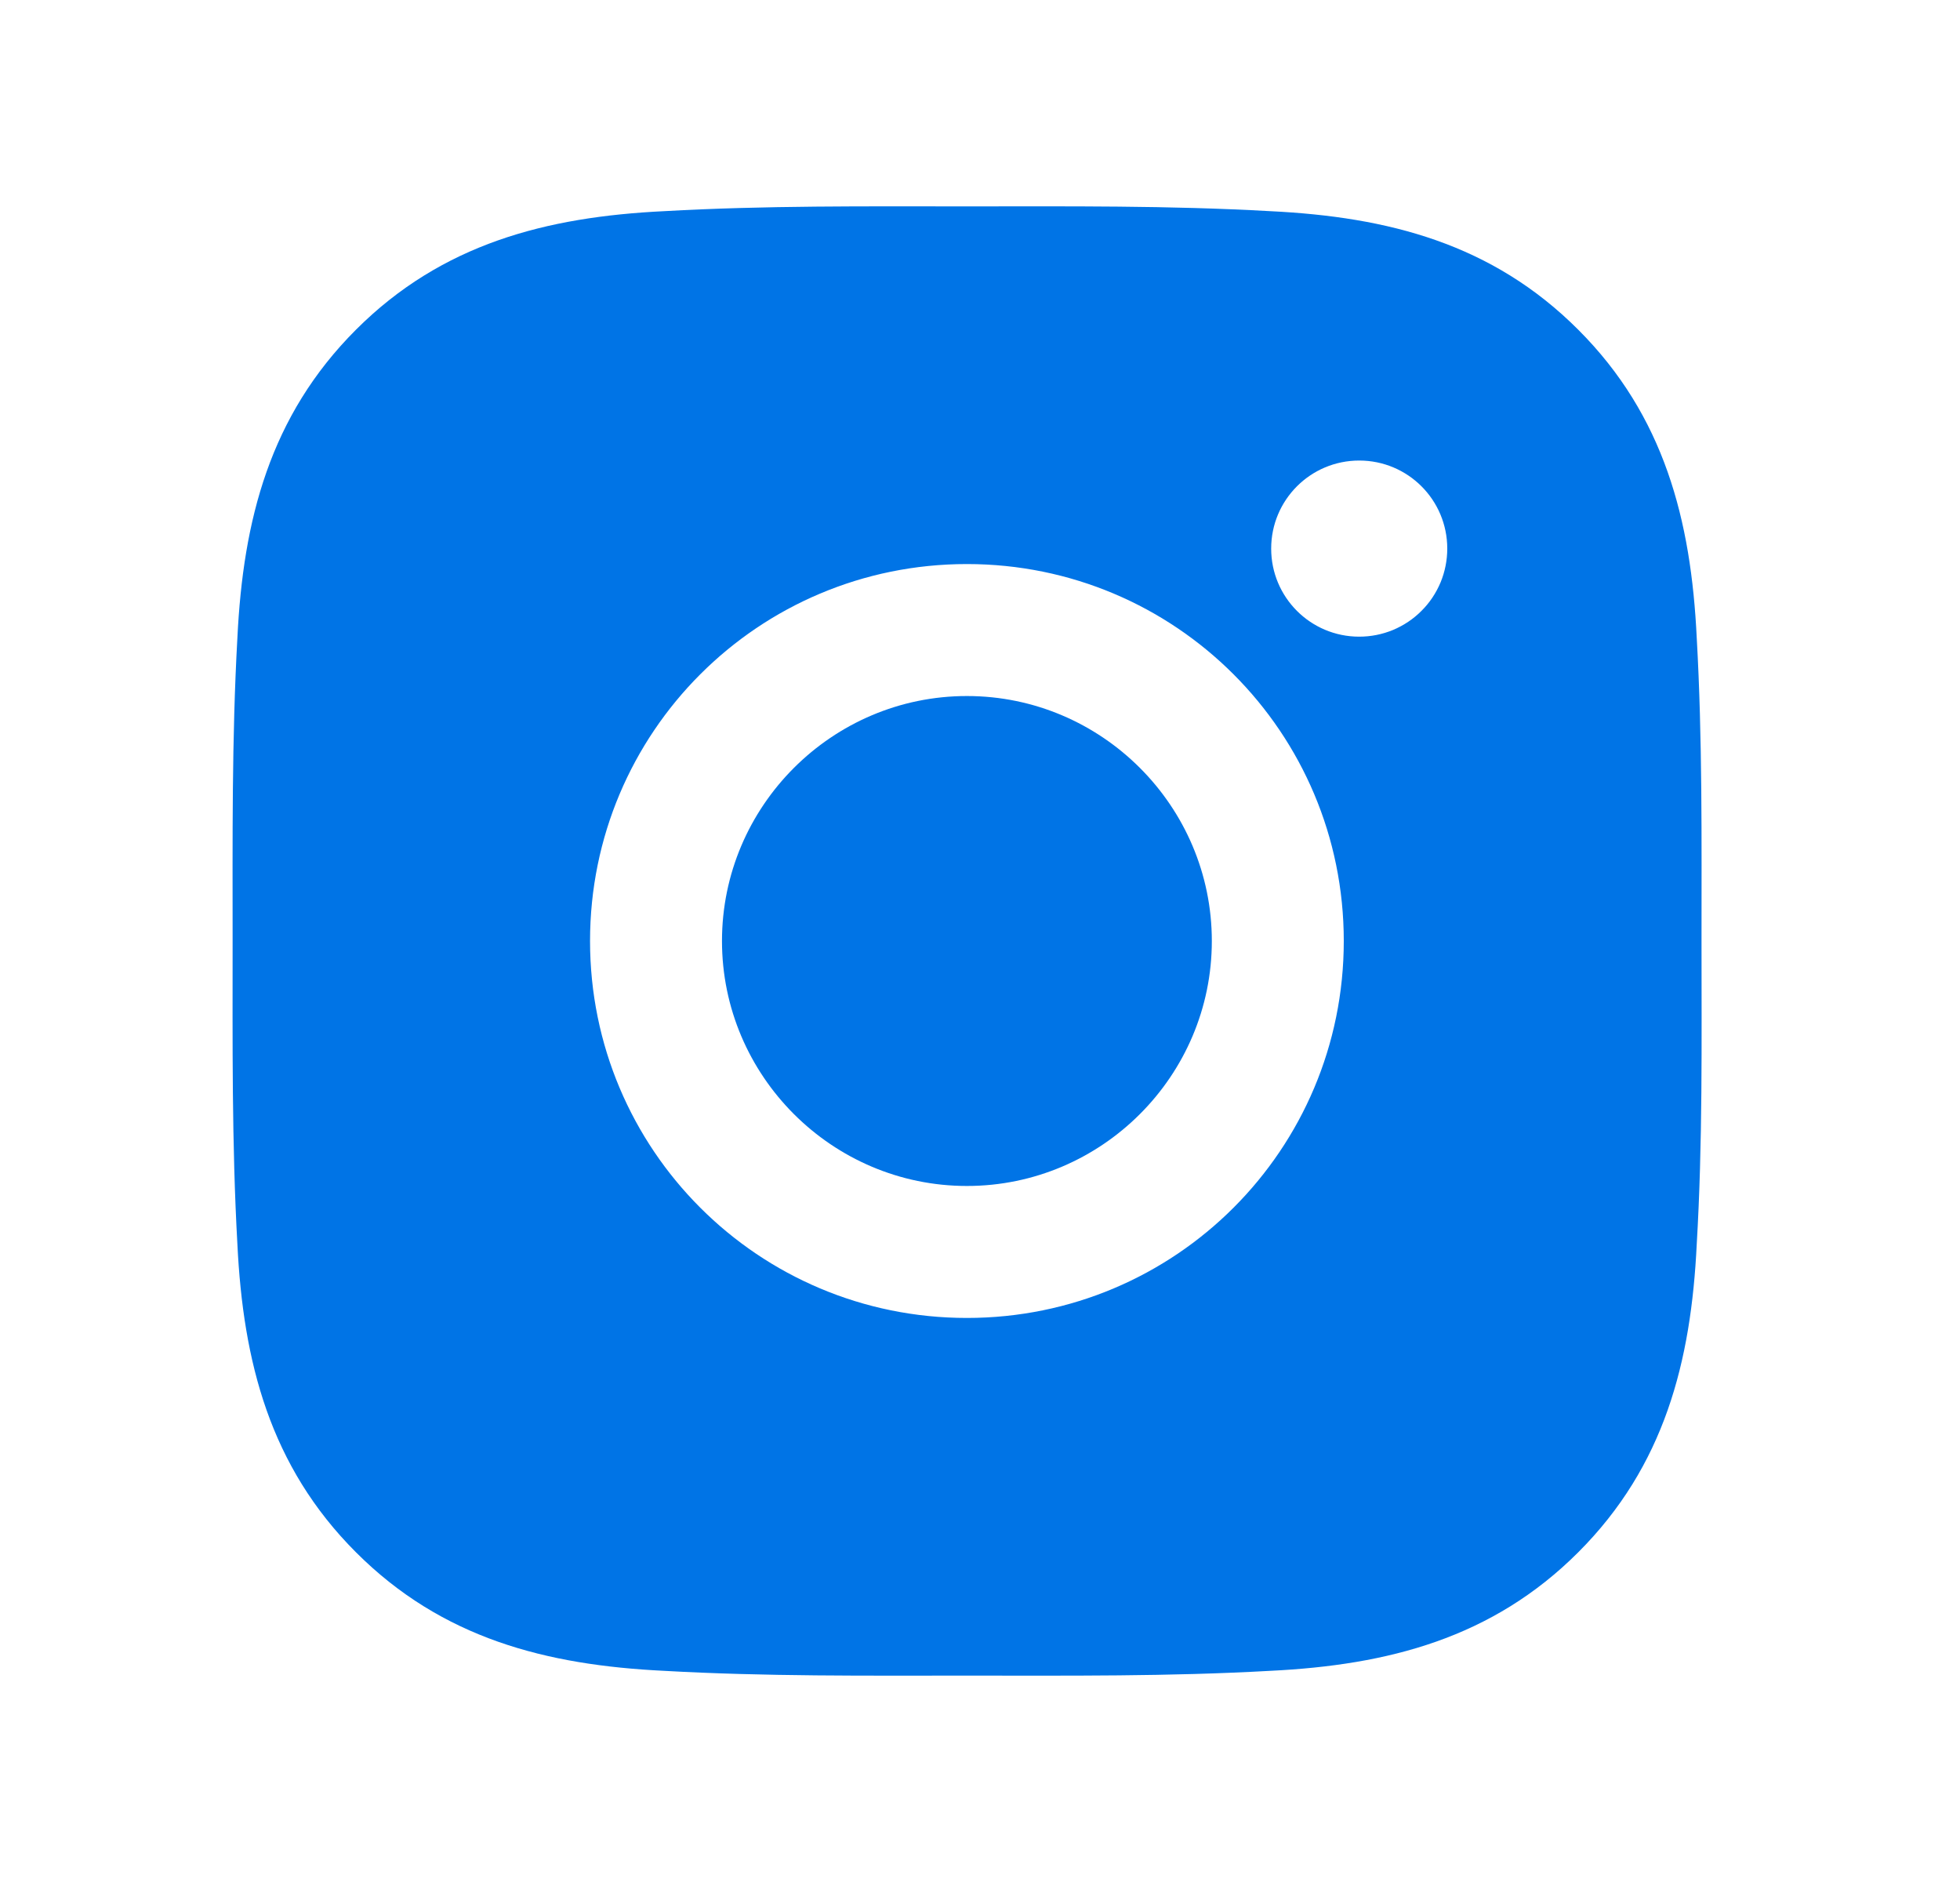 <svg width="25" height="24" viewBox="0 0 25 24" fill="none" xmlns="http://www.w3.org/2000/svg">
<path d="M12.333 8.876C10.613 8.876 9.209 10.28 9.209 12C9.209 13.72 10.613 15.124 12.333 15.124C14.053 15.124 15.457 13.72 15.457 12C15.457 10.28 14.053 8.876 12.333 8.876ZM21.703 12C21.703 10.706 21.715 9.424 21.642 8.133C21.57 6.633 21.228 5.302 20.131 4.205C19.032 3.105 17.703 2.766 16.203 2.693C14.909 2.62 13.627 2.632 12.335 2.632C11.042 2.632 9.76 2.62 8.468 2.693C6.968 2.766 5.637 3.108 4.54 4.205C3.441 5.304 3.101 6.633 3.028 8.133C2.956 9.427 2.967 10.709 2.967 12C2.967 13.291 2.956 14.576 3.028 15.867C3.101 17.367 3.443 18.698 4.54 19.795C5.639 20.895 6.968 21.234 8.468 21.307C9.762 21.38 11.044 21.368 12.335 21.368C13.629 21.368 14.911 21.38 16.203 21.307C17.703 21.234 19.034 20.892 20.131 19.795C21.23 18.696 21.57 17.367 21.642 15.867C21.718 14.576 21.703 13.294 21.703 12ZM12.333 16.807C9.673 16.807 7.526 14.66 7.526 12C7.526 9.34 9.673 7.193 12.333 7.193C14.993 7.193 17.14 9.34 17.14 12C17.14 14.66 14.993 16.807 12.333 16.807ZM17.337 8.119C16.716 8.119 16.214 7.617 16.214 6.996C16.214 6.375 16.716 5.873 17.337 5.873C17.958 5.873 18.46 6.375 18.46 6.996C18.46 7.144 18.431 7.29 18.375 7.426C18.318 7.562 18.236 7.686 18.131 7.79C18.027 7.895 17.903 7.977 17.767 8.034C17.631 8.09 17.485 8.119 17.337 8.119Z" fill="#0074E6"/>
</svg>
